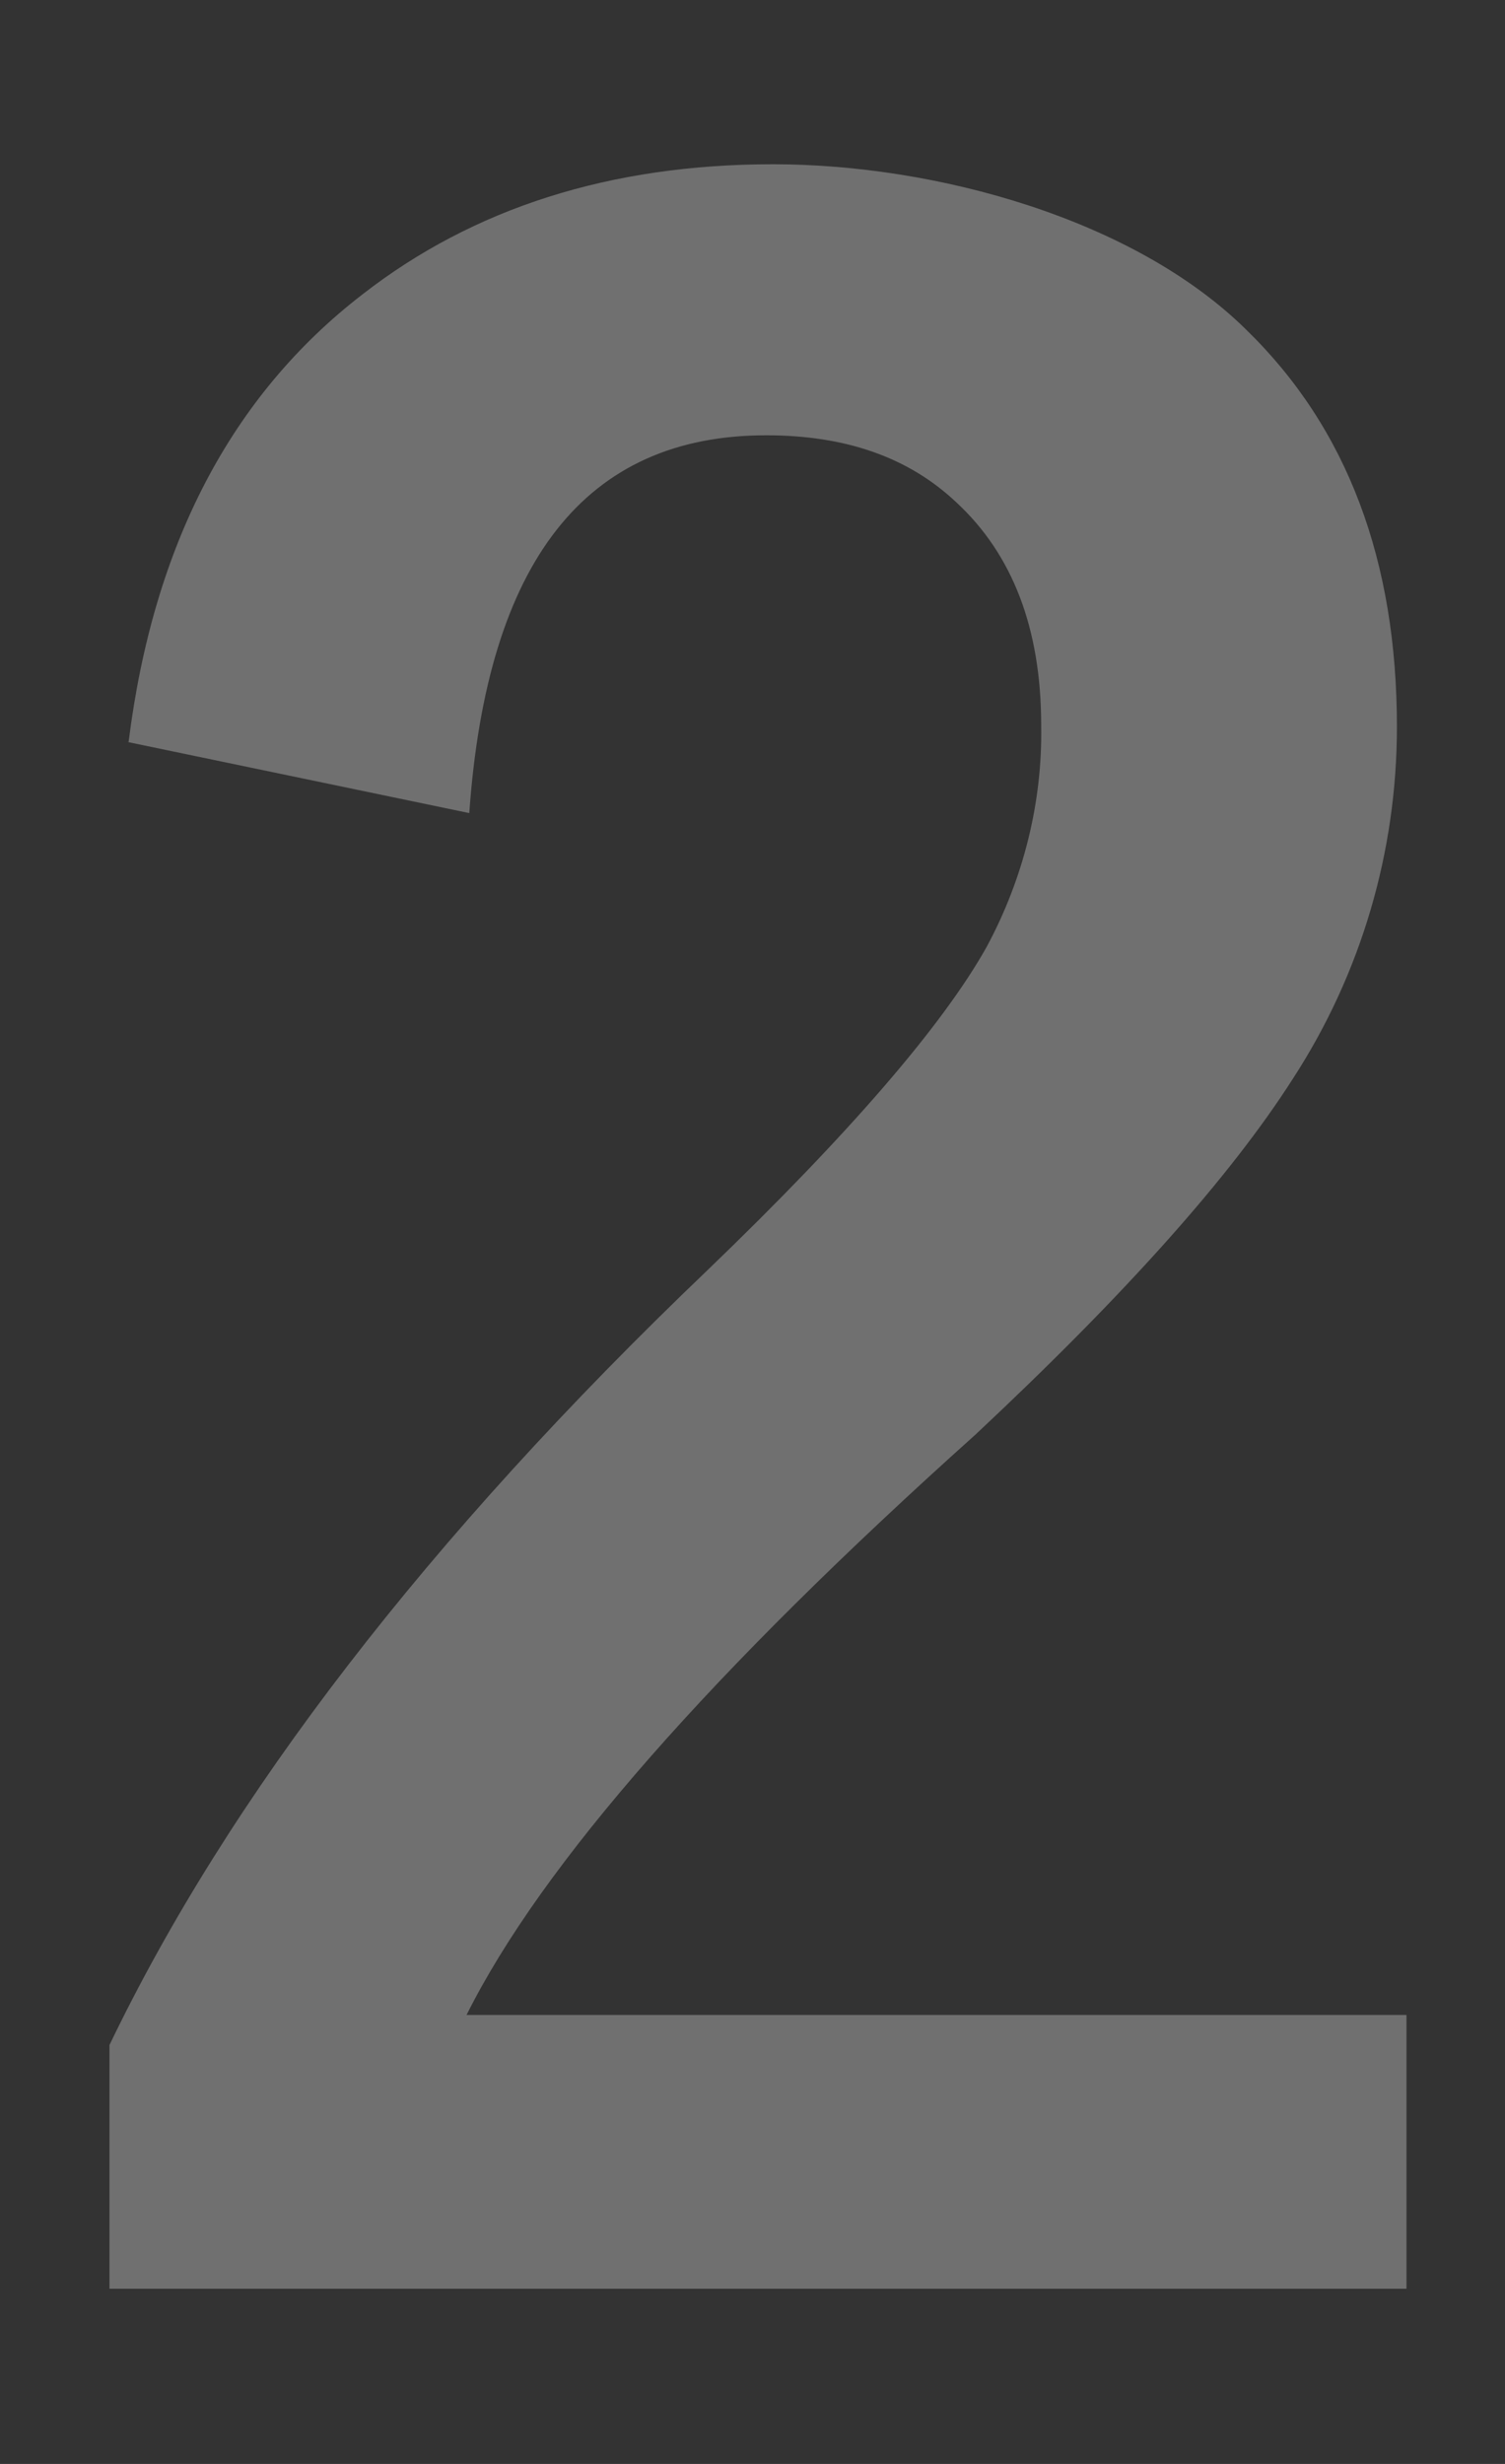 <?xml version="1.0" encoding="UTF-8"?>
<svg id="_レイヤー_1" data-name="レイヤー_1" xmlns="http://www.w3.org/2000/svg" xmlns:xlink="http://www.w3.org/1999/xlink" version="1.1" viewBox="0 0 110 180">
  <rect x="0" y="0" width="110" height="180" fill="#333333" stroke="none"/>
  <!-- Generator: Adobe Illustrator 29.6.1, SVG Export Plug-In . SVG Version: 2.1.1 Build 9)  -->
  <defs>
    <style>
      .st0 {
        fill: none;
      }

      .st1 {
        clip-path: url(#clippath);
      }

      .st2 {
        fill: #fff;
        isolation: isolate;
        opacity: .3;
      }
    </style>
    <clipPath id="clippath">
      <rect class="st0" width="110" height="180"/>
    </clipPath>
  </defs>
  <g class="st1">
    <path class="st2" d="M9.4,54.2c1.8-14.4,7.5-25.3,17.1-32.7,8.1-6.3,18.1-9.5,30-9.5s26.4,4,34.6,12.1c7.4,7.2,11,16.9,11,29,0,9.1-2.6,18-7.6,25.7-4.6,7.2-12.3,15.8-23.2,26-19.3,17.3-31.7,31.4-37.2,42.4h68.7v20H8v-17.8c8.7-18.1,23.2-37,43.7-56.6,10.4-10,17.2-17.9,20.4-23.6,2.7-5,4.1-10.6,4-16.2,0-7.1-2.1-12.5-6.2-16.3-3.5-3.3-8.1-4.9-13.9-4.9-13.2,0-20.4,9.2-21.7,27.6l-25-5.2Z"/>
  </g>
</svg>
